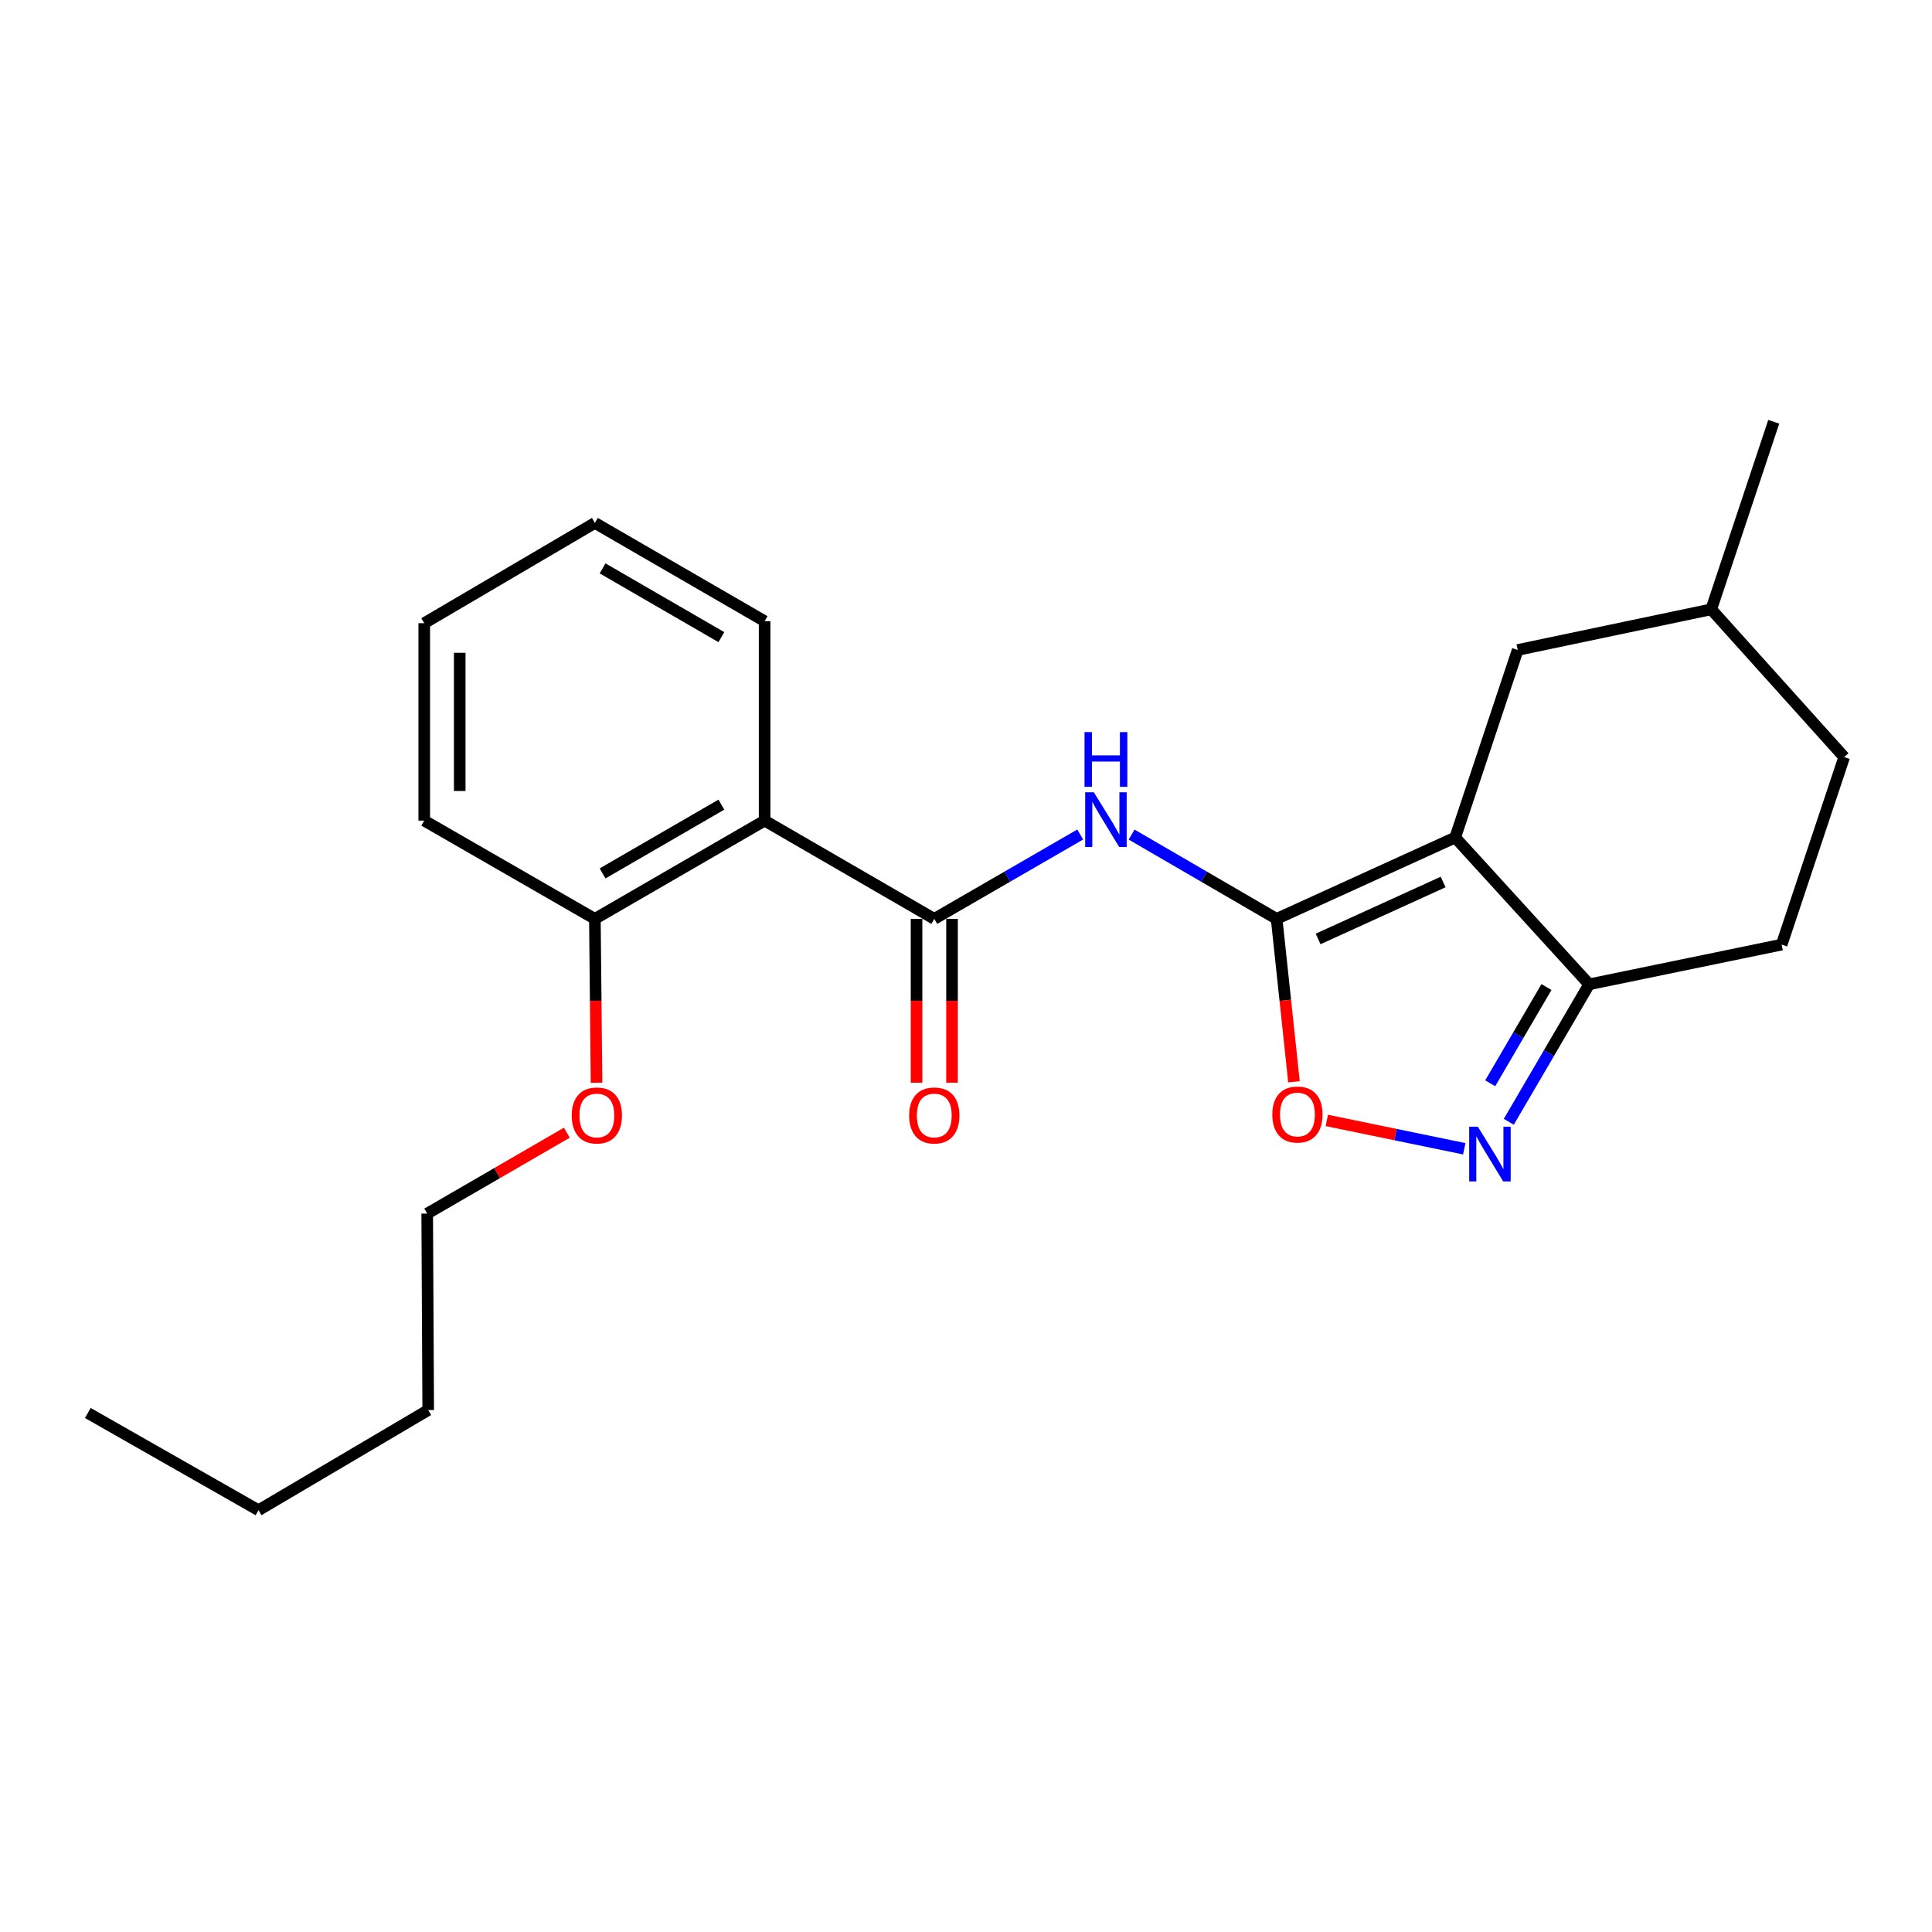 <?xml version='1.0' encoding='iso-8859-1'?>
<svg version='1.1' baseProfile='full'
              xmlns='http://www.w3.org/2000/svg'
                      xmlns:rdkit='http://www.rdkit.org/xml'
                      xmlns:xlink='http://www.w3.org/1999/xlink'
                  xml:space='preserve'
width='1000px' height='1000px' viewBox='0 0 1000 1000'>
<!-- END OF HEADER -->
<rect style='opacity:1.0;fill:#FFFFFF;stroke:none' width='1000' height='1000' x='0' y='0'> </rect>
<path class='bond-0' d='M 660.779,475.606 L 753.212,433.491' style='fill:none;fill-rule:evenodd;stroke:#000000;stroke-width:6px;stroke-linecap:butt;stroke-linejoin:miter;stroke-opacity:1' />
<path class='bond-0' d='M 682.258,486 L 746.961,456.52' style='fill:none;fill-rule:evenodd;stroke:#000000;stroke-width:6px;stroke-linecap:butt;stroke-linejoin:miter;stroke-opacity:1' />
<path class='bond-1' d='M 660.779,475.606 L 623.25,453.791' style='fill:none;fill-rule:evenodd;stroke:#000000;stroke-width:6px;stroke-linecap:butt;stroke-linejoin:miter;stroke-opacity:1' />
<path class='bond-1' d='M 623.25,453.791 L 585.721,431.976' style='fill:none;fill-rule:evenodd;stroke:#0000FF;stroke-width:6px;stroke-linecap:butt;stroke-linejoin:miter;stroke-opacity:1' />
<path class='bond-4' d='M 660.779,475.606 L 665.268,517.768' style='fill:none;fill-rule:evenodd;stroke:#000000;stroke-width:6px;stroke-linecap:butt;stroke-linejoin:miter;stroke-opacity:1' />
<path class='bond-4' d='M 665.268,517.768 L 669.757,559.929' style='fill:none;fill-rule:evenodd;stroke:#FF0000;stroke-width:6px;stroke-linecap:butt;stroke-linejoin:miter;stroke-opacity:1' />
<path class='bond-6' d='M 753.212,433.491 L 822.537,509.488' style='fill:none;fill-rule:evenodd;stroke:#000000;stroke-width:6px;stroke-linecap:butt;stroke-linejoin:miter;stroke-opacity:1' />
<path class='bond-7' d='M 753.212,433.491 L 785.554,336.426' style='fill:none;fill-rule:evenodd;stroke:#000000;stroke-width:6px;stroke-linecap:butt;stroke-linejoin:miter;stroke-opacity:1' />
<path class='bond-2' d='M 559.121,431.939 L 521.353,453.773' style='fill:none;fill-rule:evenodd;stroke:#0000FF;stroke-width:6px;stroke-linecap:butt;stroke-linejoin:miter;stroke-opacity:1' />
<path class='bond-2' d='M 521.353,453.773 L 483.584,475.606' style='fill:none;fill-rule:evenodd;stroke:#000000;stroke-width:6px;stroke-linecap:butt;stroke-linejoin:miter;stroke-opacity:1' />
<path class='bond-5' d='M 483.584,475.606 L 395.763,424.747' style='fill:none;fill-rule:evenodd;stroke:#000000;stroke-width:6px;stroke-linecap:butt;stroke-linejoin:miter;stroke-opacity:1' />
<path class='bond-8' d='M 474.402,475.606 L 474.402,518.014' style='fill:none;fill-rule:evenodd;stroke:#000000;stroke-width:6px;stroke-linecap:butt;stroke-linejoin:miter;stroke-opacity:1' />
<path class='bond-8' d='M 474.402,518.014 L 474.402,560.421' style='fill:none;fill-rule:evenodd;stroke:#FF0000;stroke-width:6px;stroke-linecap:butt;stroke-linejoin:miter;stroke-opacity:1' />
<path class='bond-8' d='M 492.767,475.606 L 492.767,518.014' style='fill:none;fill-rule:evenodd;stroke:#000000;stroke-width:6px;stroke-linecap:butt;stroke-linejoin:miter;stroke-opacity:1' />
<path class='bond-8' d='M 492.767,518.014 L 492.767,560.421' style='fill:none;fill-rule:evenodd;stroke:#FF0000;stroke-width:6px;stroke-linecap:butt;stroke-linejoin:miter;stroke-opacity:1' />
<path class='bond-3' d='M 757.905,594.601 L 722.331,587.265' style='fill:none;fill-rule:evenodd;stroke:#0000FF;stroke-width:6px;stroke-linecap:butt;stroke-linejoin:miter;stroke-opacity:1' />
<path class='bond-3' d='M 722.331,587.265 L 686.757,579.929' style='fill:none;fill-rule:evenodd;stroke:#FF0000;stroke-width:6px;stroke-linecap:butt;stroke-linejoin:miter;stroke-opacity:1' />
<path class='bond-23' d='M 780.952,580.637 L 801.745,545.062' style='fill:none;fill-rule:evenodd;stroke:#0000FF;stroke-width:6px;stroke-linecap:butt;stroke-linejoin:miter;stroke-opacity:1' />
<path class='bond-23' d='M 801.745,545.062 L 822.537,509.488' style='fill:none;fill-rule:evenodd;stroke:#000000;stroke-width:6px;stroke-linecap:butt;stroke-linejoin:miter;stroke-opacity:1' />
<path class='bond-23' d='M 771.335,560.698 L 785.89,535.796' style='fill:none;fill-rule:evenodd;stroke:#0000FF;stroke-width:6px;stroke-linecap:butt;stroke-linejoin:miter;stroke-opacity:1' />
<path class='bond-23' d='M 785.89,535.796 L 800.445,510.894' style='fill:none;fill-rule:evenodd;stroke:#000000;stroke-width:6px;stroke-linecap:butt;stroke-linejoin:miter;stroke-opacity:1' />
<path class='bond-9' d='M 395.763,424.747 L 307.91,475.606' style='fill:none;fill-rule:evenodd;stroke:#000000;stroke-width:6px;stroke-linecap:butt;stroke-linejoin:miter;stroke-opacity:1' />
<path class='bond-9' d='M 373.384,416.483 L 311.887,452.084' style='fill:none;fill-rule:evenodd;stroke:#000000;stroke-width:6px;stroke-linecap:butt;stroke-linejoin:miter;stroke-opacity:1' />
<path class='bond-13' d='M 395.763,424.747 L 395.763,321.52' style='fill:none;fill-rule:evenodd;stroke:#000000;stroke-width:6px;stroke-linecap:butt;stroke-linejoin:miter;stroke-opacity:1' />
<path class='bond-10' d='M 822.537,509.488 L 922.184,488.93' style='fill:none;fill-rule:evenodd;stroke:#000000;stroke-width:6px;stroke-linecap:butt;stroke-linejoin:miter;stroke-opacity:1' />
<path class='bond-11' d='M 785.554,336.426 L 885.741,315.388' style='fill:none;fill-rule:evenodd;stroke:#000000;stroke-width:6px;stroke-linecap:butt;stroke-linejoin:miter;stroke-opacity:1' />
<path class='bond-14' d='M 307.91,475.606 L 308.336,518.013' style='fill:none;fill-rule:evenodd;stroke:#000000;stroke-width:6px;stroke-linecap:butt;stroke-linejoin:miter;stroke-opacity:1' />
<path class='bond-14' d='M 308.336,518.013 L 308.761,560.421' style='fill:none;fill-rule:evenodd;stroke:#FF0000;stroke-width:6px;stroke-linecap:butt;stroke-linejoin:miter;stroke-opacity:1' />
<path class='bond-15' d='M 307.91,475.606 L 219.588,424.747' style='fill:none;fill-rule:evenodd;stroke:#000000;stroke-width:6px;stroke-linecap:butt;stroke-linejoin:miter;stroke-opacity:1' />
<path class='bond-24' d='M 922.184,488.93 L 954.545,391.886' style='fill:none;fill-rule:evenodd;stroke:#000000;stroke-width:6px;stroke-linecap:butt;stroke-linejoin:miter;stroke-opacity:1' />
<path class='bond-12' d='M 885.741,315.388 L 954.545,391.886' style='fill:none;fill-rule:evenodd;stroke:#000000;stroke-width:6px;stroke-linecap:butt;stroke-linejoin:miter;stroke-opacity:1' />
<path class='bond-17' d='M 885.741,315.388 L 918.082,218.313' style='fill:none;fill-rule:evenodd;stroke:#000000;stroke-width:6px;stroke-linecap:butt;stroke-linejoin:miter;stroke-opacity:1' />
<path class='bond-20' d='M 395.763,321.52 L 307.91,270.671' style='fill:none;fill-rule:evenodd;stroke:#000000;stroke-width:6px;stroke-linecap:butt;stroke-linejoin:miter;stroke-opacity:1' />
<path class='bond-20' d='M 373.385,329.787 L 311.889,294.193' style='fill:none;fill-rule:evenodd;stroke:#000000;stroke-width:6px;stroke-linecap:butt;stroke-linejoin:miter;stroke-opacity:1' />
<path class='bond-16' d='M 293.393,586.283 L 257.256,607.218' style='fill:none;fill-rule:evenodd;stroke:#FF0000;stroke-width:6px;stroke-linecap:butt;stroke-linejoin:miter;stroke-opacity:1' />
<path class='bond-16' d='M 257.256,607.218 L 221.119,628.152' style='fill:none;fill-rule:evenodd;stroke:#000000;stroke-width:6px;stroke-linecap:butt;stroke-linejoin:miter;stroke-opacity:1' />
<path class='bond-25' d='M 219.588,424.747 L 219.588,322.561' style='fill:none;fill-rule:evenodd;stroke:#000000;stroke-width:6px;stroke-linecap:butt;stroke-linejoin:miter;stroke-opacity:1' />
<path class='bond-25' d='M 237.953,409.419 L 237.953,337.889' style='fill:none;fill-rule:evenodd;stroke:#000000;stroke-width:6px;stroke-linecap:butt;stroke-linejoin:miter;stroke-opacity:1' />
<path class='bond-18' d='M 221.119,628.152 L 221.639,729.839' style='fill:none;fill-rule:evenodd;stroke:#000000;stroke-width:6px;stroke-linecap:butt;stroke-linejoin:miter;stroke-opacity:1' />
<path class='bond-19' d='M 221.639,729.839 L 133.807,781.687' style='fill:none;fill-rule:evenodd;stroke:#000000;stroke-width:6px;stroke-linecap:butt;stroke-linejoin:miter;stroke-opacity:1' />
<path class='bond-21' d='M 133.807,781.687 L 45.455,731.359' style='fill:none;fill-rule:evenodd;stroke:#000000;stroke-width:6px;stroke-linecap:butt;stroke-linejoin:miter;stroke-opacity:1' />
<path class='bond-22' d='M 307.91,270.671 L 219.588,322.561' style='fill:none;fill-rule:evenodd;stroke:#000000;stroke-width:6px;stroke-linecap:butt;stroke-linejoin:miter;stroke-opacity:1' />
<path  class='atom-2' d='M 566.167 410.088
L 575.447 425.088
Q 576.367 426.568, 577.847 429.248
Q 579.327 431.928, 579.407 432.088
L 579.407 410.088
L 583.167 410.088
L 583.167 438.408
L 579.287 438.408
L 569.327 422.008
Q 568.167 420.088, 566.927 417.888
Q 565.727 415.688, 565.367 415.008
L 565.367 438.408
L 561.687 438.408
L 561.687 410.088
L 566.167 410.088
' fill='#0000FF'/>
<path  class='atom-2' d='M 561.347 378.936
L 565.187 378.936
L 565.187 390.976
L 579.667 390.976
L 579.667 378.936
L 583.507 378.936
L 583.507 407.256
L 579.667 407.256
L 579.667 394.176
L 565.187 394.176
L 565.187 407.256
L 561.347 407.256
L 561.347 378.936
' fill='#0000FF'/>
<path  class='atom-4' d='M 764.929 583.181
L 774.209 598.181
Q 775.129 599.661, 776.609 602.341
Q 778.089 605.021, 778.169 605.181
L 778.169 583.181
L 781.929 583.181
L 781.929 611.501
L 778.049 611.501
L 768.089 595.101
Q 766.929 593.181, 765.689 590.981
Q 764.489 588.781, 764.129 588.101
L 764.129 611.501
L 760.449 611.501
L 760.449 583.181
L 764.929 583.181
' fill='#0000FF'/>
<path  class='atom-5' d='M 658.553 576.873
Q 658.553 570.073, 661.913 566.273
Q 665.273 562.473, 671.553 562.473
Q 677.833 562.473, 681.193 566.273
Q 684.553 570.073, 684.553 576.873
Q 684.553 583.753, 681.153 587.673
Q 677.753 591.553, 671.553 591.553
Q 665.313 591.553, 661.913 587.673
Q 658.553 583.793, 658.553 576.873
M 671.553 588.353
Q 675.873 588.353, 678.193 585.473
Q 680.553 582.553, 680.553 576.873
Q 680.553 571.313, 678.193 568.513
Q 675.873 565.673, 671.553 565.673
Q 667.233 565.673, 664.873 568.473
Q 662.553 571.273, 662.553 576.873
Q 662.553 582.593, 664.873 585.473
Q 667.233 588.353, 671.553 588.353
' fill='#FF0000'/>
<path  class='atom-9' d='M 470.584 577.363
Q 470.584 570.563, 473.944 566.763
Q 477.304 562.963, 483.584 562.963
Q 489.864 562.963, 493.224 566.763
Q 496.584 570.563, 496.584 577.363
Q 496.584 584.243, 493.184 588.163
Q 489.784 592.043, 483.584 592.043
Q 477.344 592.043, 473.944 588.163
Q 470.584 584.283, 470.584 577.363
M 483.584 588.843
Q 487.904 588.843, 490.224 585.963
Q 492.584 583.043, 492.584 577.363
Q 492.584 571.803, 490.224 569.003
Q 487.904 566.163, 483.584 566.163
Q 479.264 566.163, 476.904 568.963
Q 474.584 571.763, 474.584 577.363
Q 474.584 583.083, 476.904 585.963
Q 479.264 588.843, 483.584 588.843
' fill='#FF0000'/>
<path  class='atom-15' d='M 295.93 577.363
Q 295.93 570.563, 299.29 566.763
Q 302.65 562.963, 308.93 562.963
Q 315.21 562.963, 318.57 566.763
Q 321.93 570.563, 321.93 577.363
Q 321.93 584.243, 318.53 588.163
Q 315.13 592.043, 308.93 592.043
Q 302.69 592.043, 299.29 588.163
Q 295.93 584.283, 295.93 577.363
M 308.93 588.843
Q 313.25 588.843, 315.57 585.963
Q 317.93 583.043, 317.93 577.363
Q 317.93 571.803, 315.57 569.003
Q 313.25 566.163, 308.93 566.163
Q 304.61 566.163, 302.25 568.963
Q 299.93 571.763, 299.93 577.363
Q 299.93 583.083, 302.25 585.963
Q 304.61 588.843, 308.93 588.843
' fill='#FF0000'/>
</svg>
